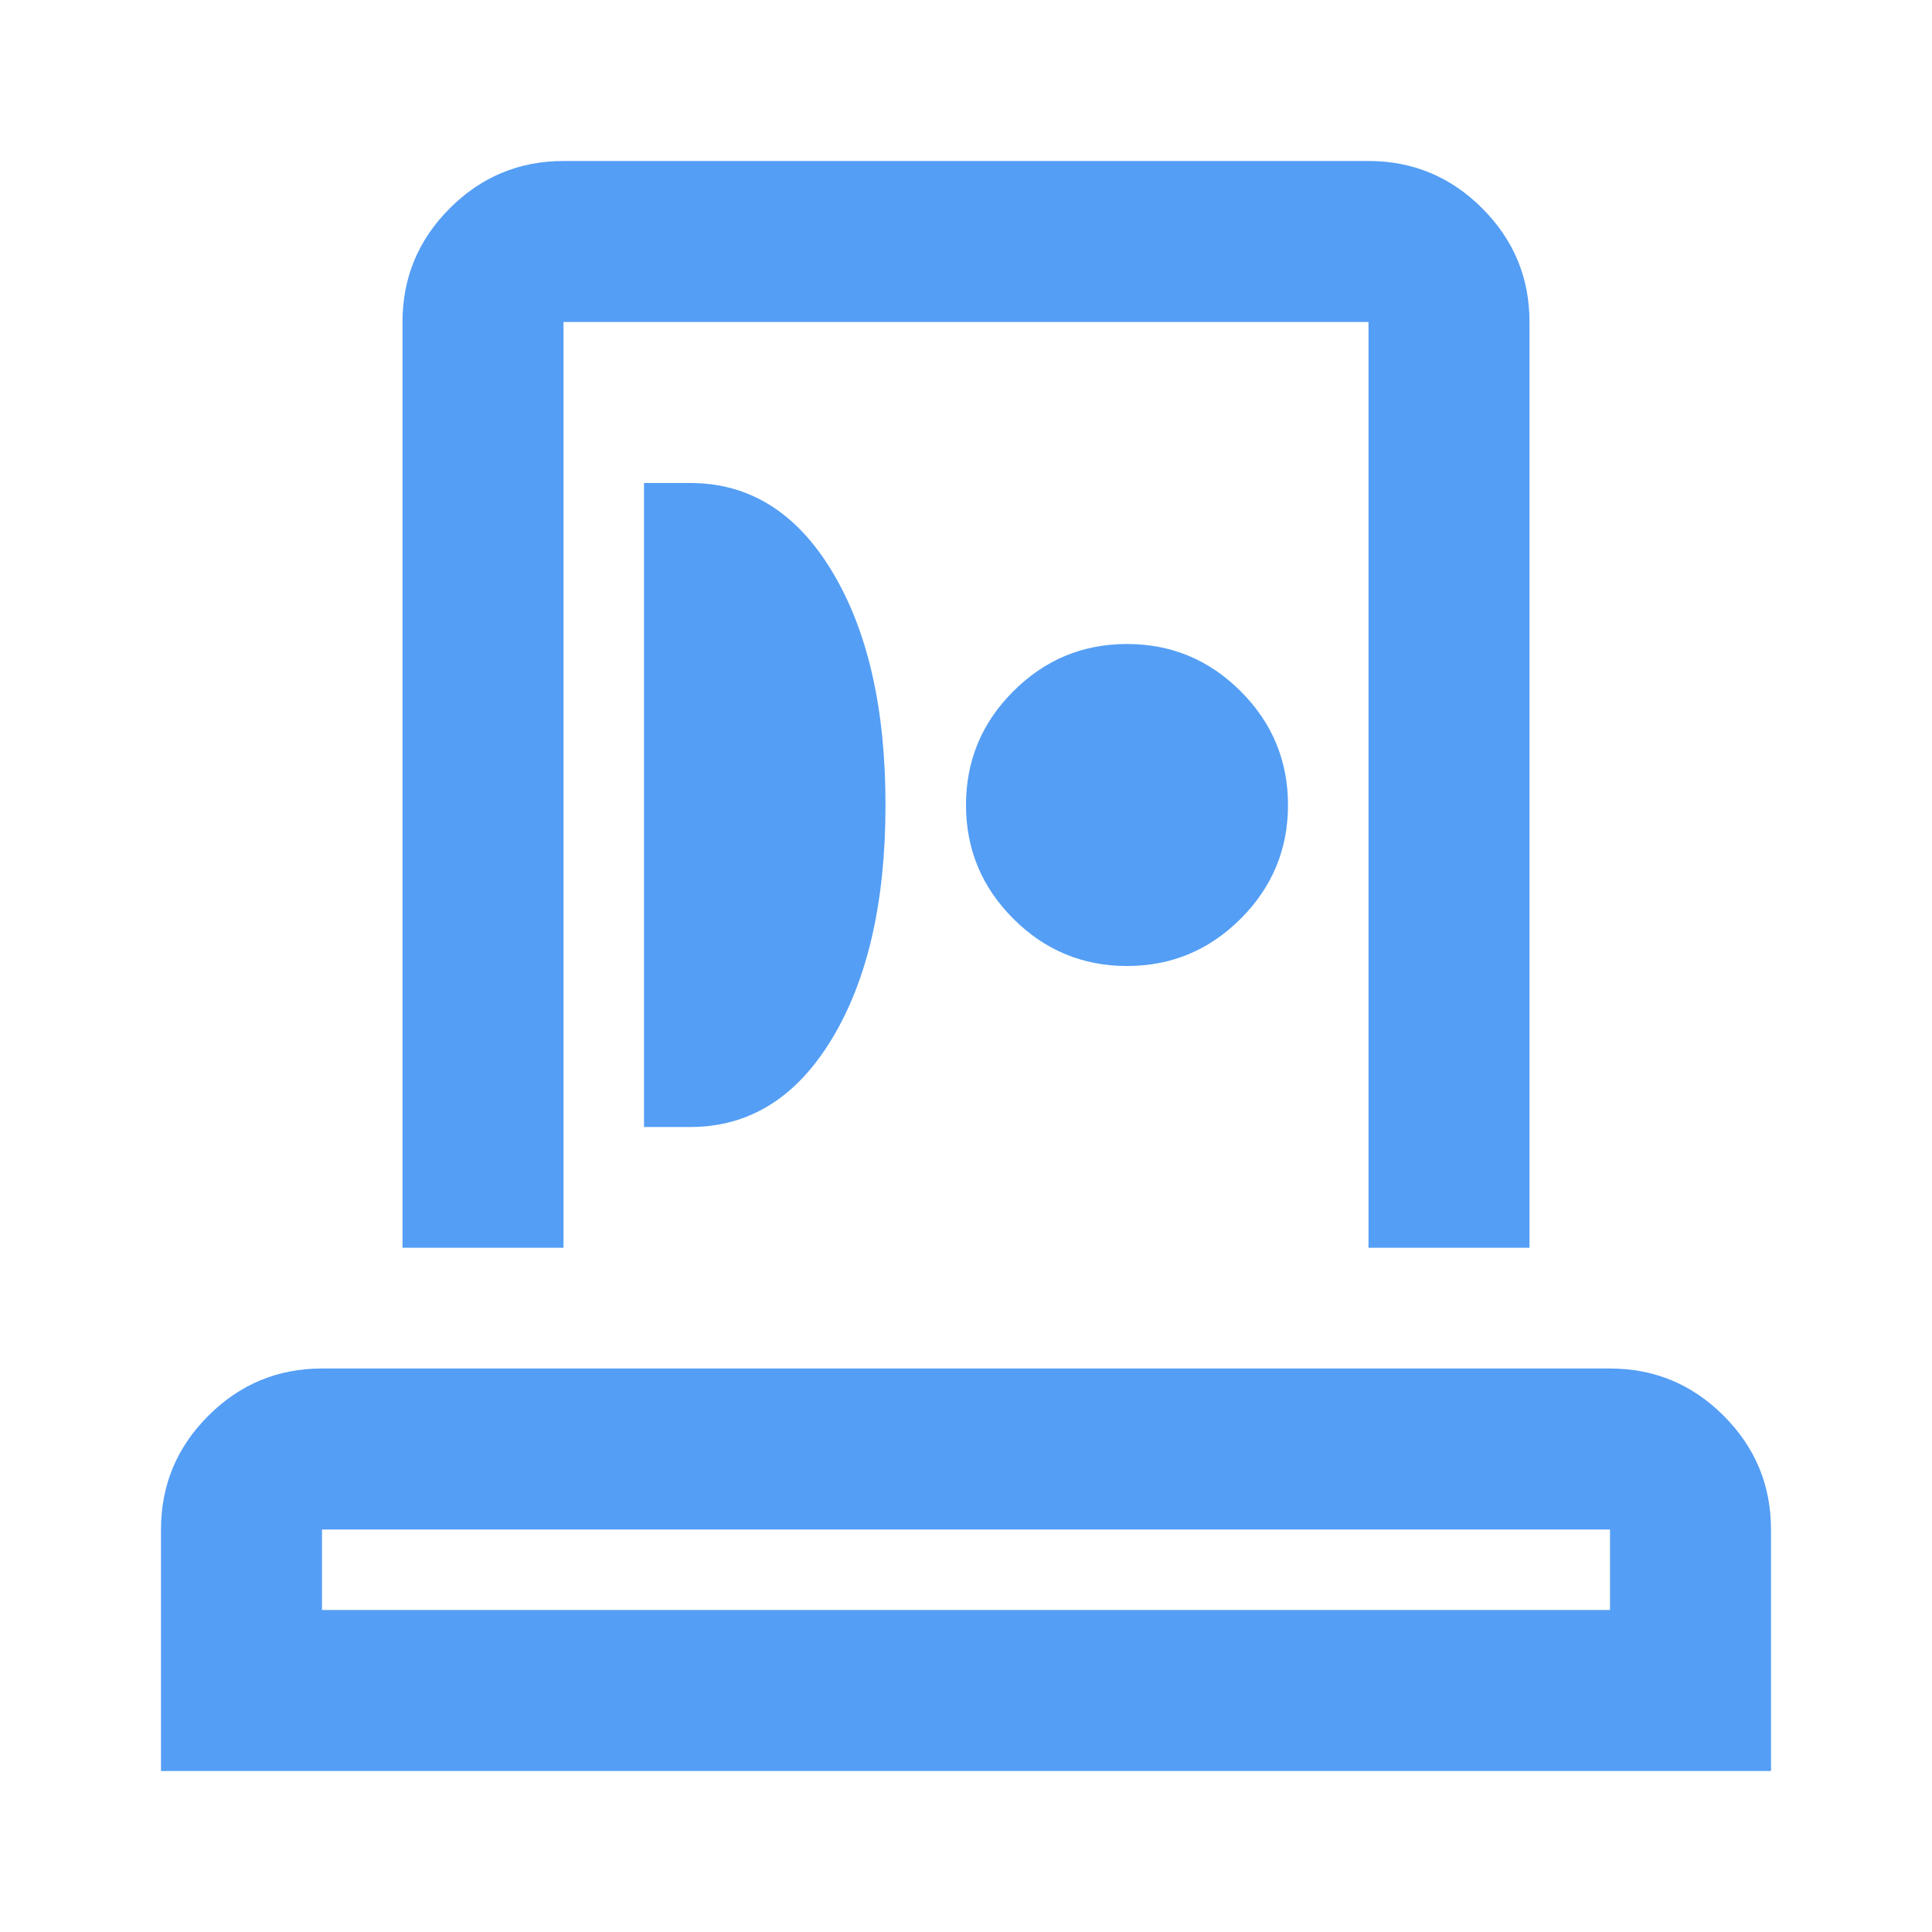 <svg xmlns="http://www.w3.org/2000/svg" height="24px" viewBox="0 -960 960 960" width="24px" fill="#549ef5"><path d="M80-80v-120q0-33 23.5-56.5T160-280h640q33 0 56.5 23.5T880-200v120H80Zm80-80h640v-40H160v40Zm40-180v-460q0-33 23.5-56.5T280-880h400q33 0 56.5 23.5T760-800v460h-80v-460H280v460h-80Zm120-60h23q44 0 70.5-44T440-560q0-72-26.5-116T343-720h-23v320Zm240-80q33 0 56.5-23.5T640-560q0-33-23.5-56.5T560-640q-33 0-56.5 23.5T480-560q0 33 23.5 56.5T560-480Zm-80 320Zm0-410Z"/></svg>